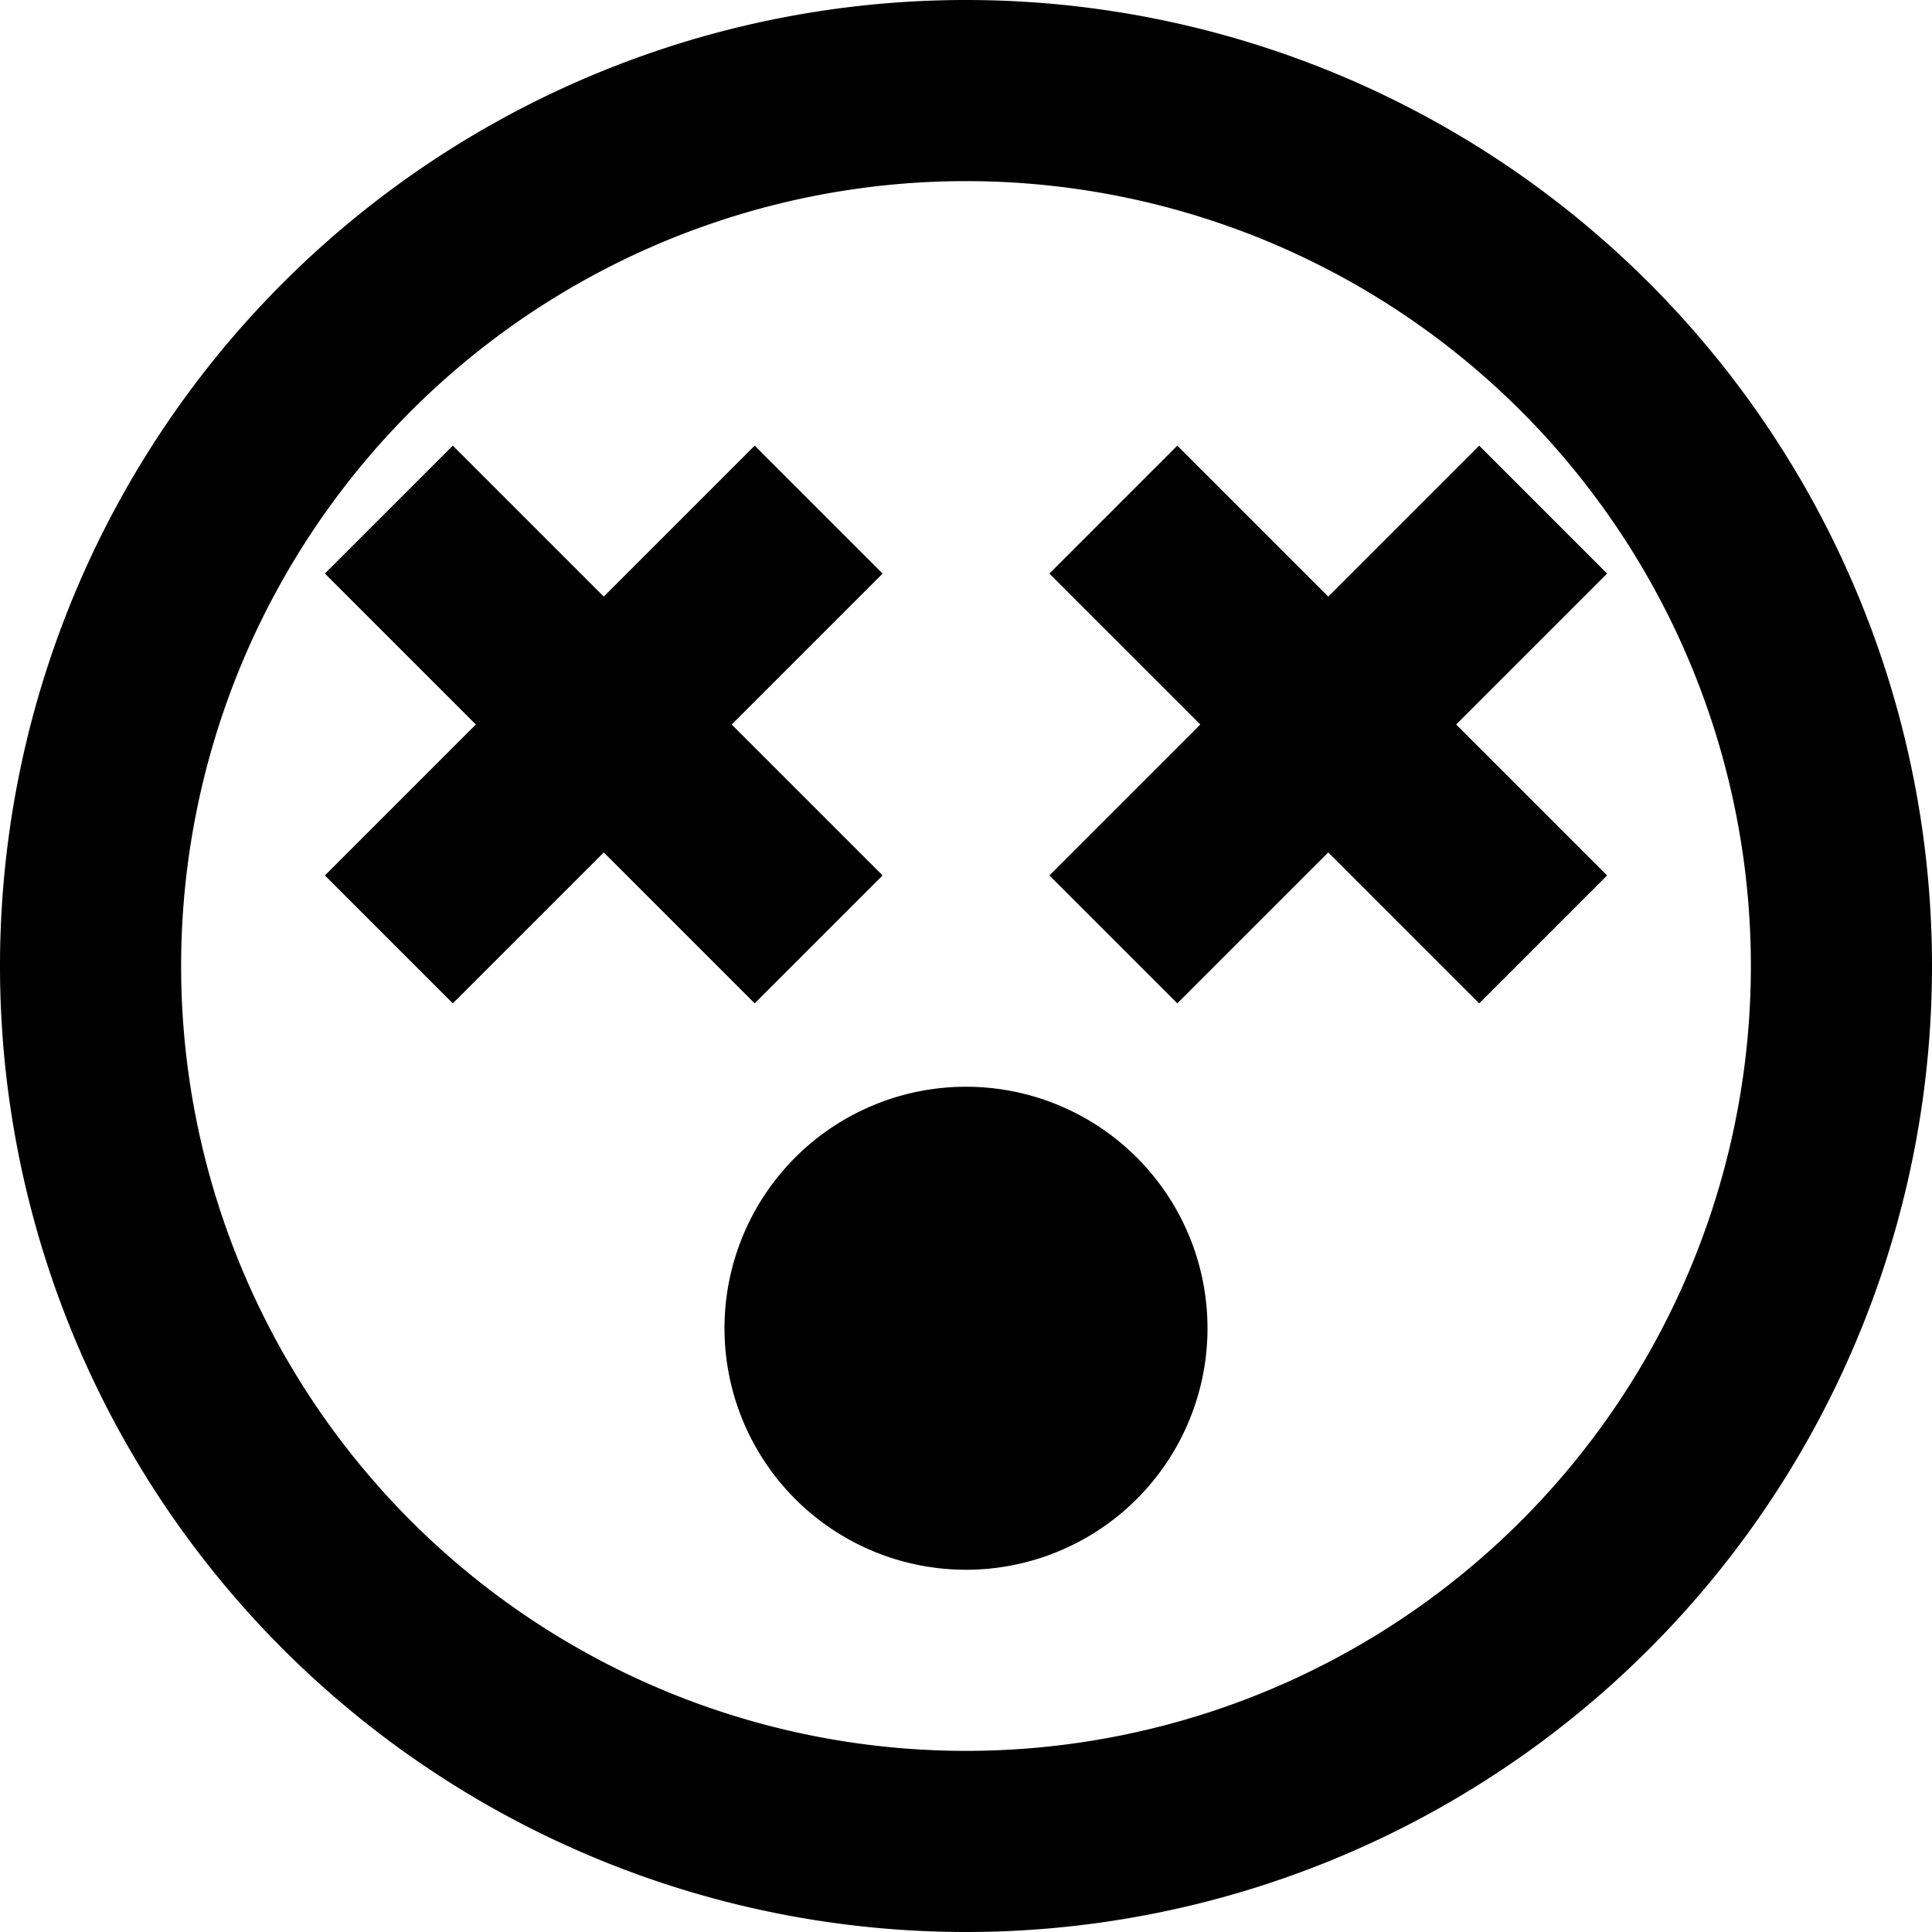 <svg xmlns="http://www.w3.org/2000/svg" viewBox="0 0 512 512"><!--! Font Awesome Pro 6.4.2 by @fontawesome - https://fontawesome.com License - https://fontawesome.com/license (Commercial License) Copyright 2023 Fonticons, Inc. --><path d="M464 256A208 208 0 1 0 48 256a208 208 0 1 0 416 0zM0 256a256 256 0 1 1 512 0A256 256 0 1 1 0 256zm256 32a64 64 0 1 1 0 128 64 64 0 1 1 0-128zM120 118.1l17 17 23 23 23-23 17-17L233.9 152l-17 17-23 23 23 23 17 17L200 265.9l-17-17-23-23-23 23-17 17L86.1 232l17-17 23-23-23-23-17-17L120 118.1zm192 0l17 17 23 23 23-23 17-17L425.9 152l-17 17-23 23 23 23 17 17L392 265.9l-17-17-23-23-23 23-17 17L278.1 232l17-17 23-23-23-23-17-17L312 118.1z"/></svg>
